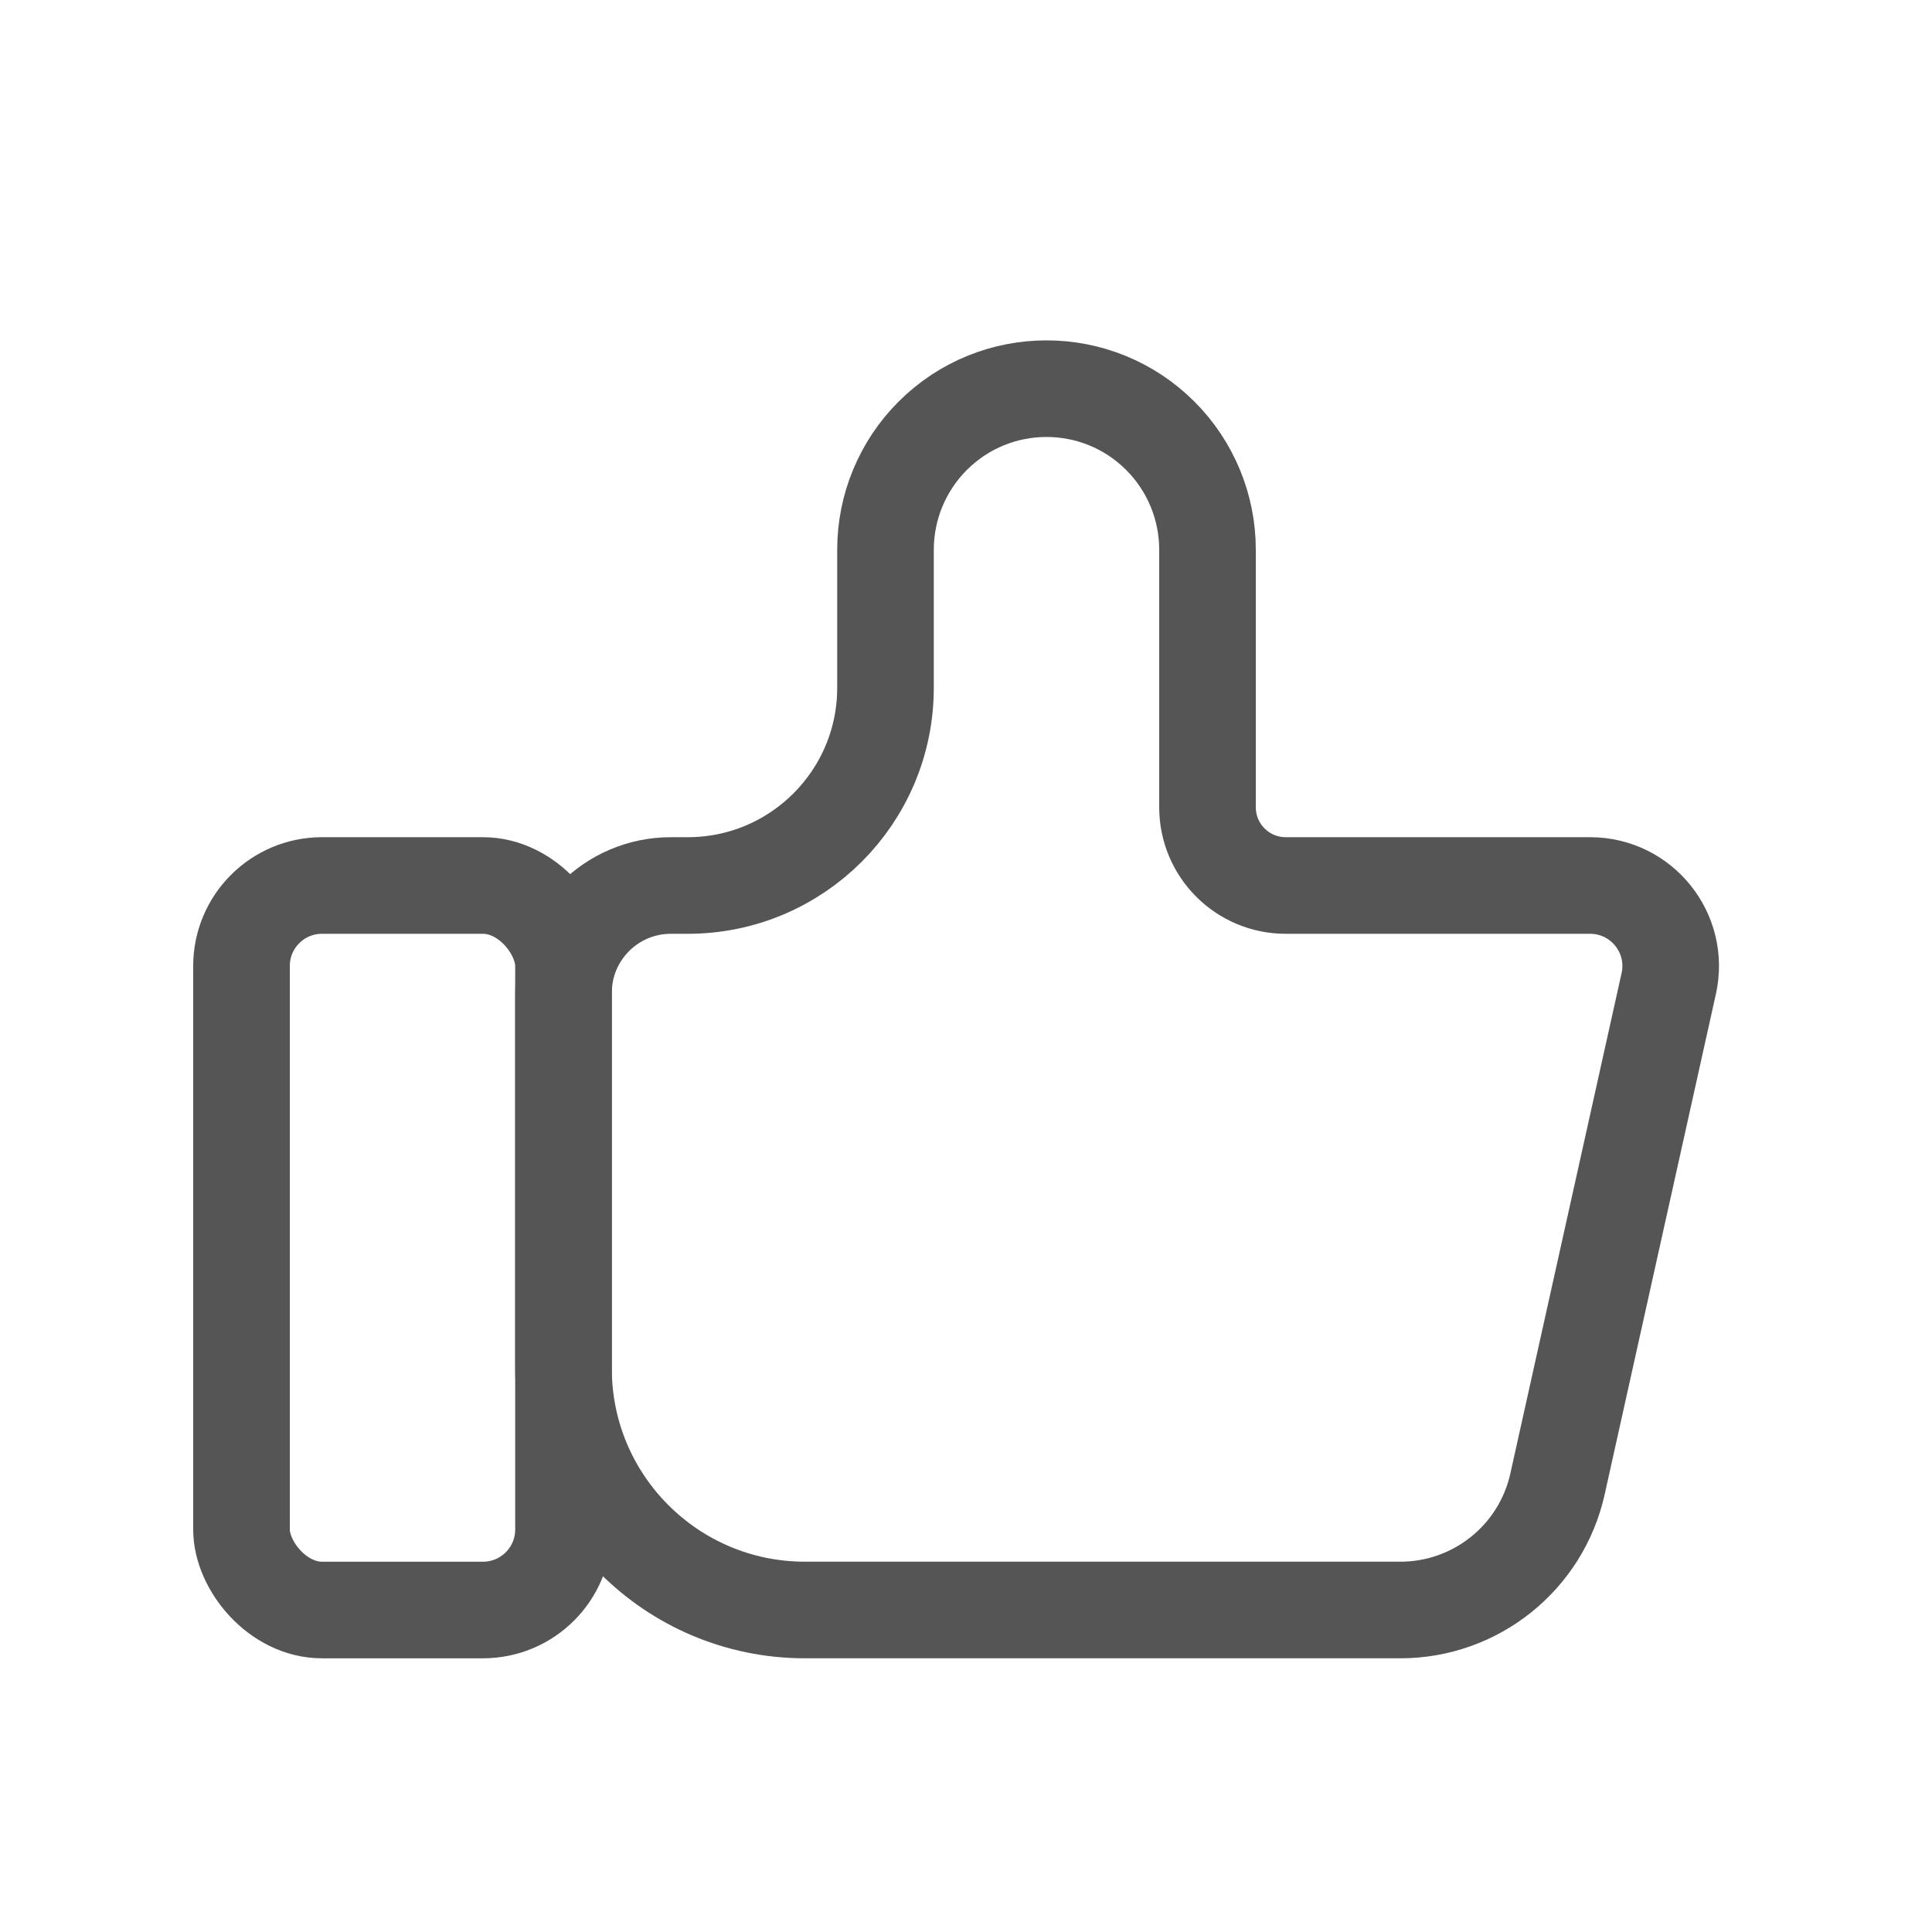 <svg width="24" height="24" viewBox="0 0 24 24" fill="none" xmlns="http://www.w3.org/2000/svg">
<rect x="3" y="11" width="4" height="9" rx="1" stroke="#555555" stroke-width="1.2"/>
<path d="M17.396 20H10C8.343 20 7 18.657 7 17V12.333C7 11.597 7.597 11 8.333 11H8.544C9.9 11 11 9.9 11 8.544V6.828C11 6.298 11.211 5.789 11.586 5.414C12.367 4.633 13.633 4.633 14.414 5.414C14.789 5.789 15 6.298 15 6.828V10.028C15 10.565 15.435 11 15.972 11H19.753C20.393 11 20.868 11.592 20.73 12.217L19.348 18.434C19.145 19.349 18.333 20 17.396 20Z" stroke="#555555" stroke-width="1.2"/>
</svg>
